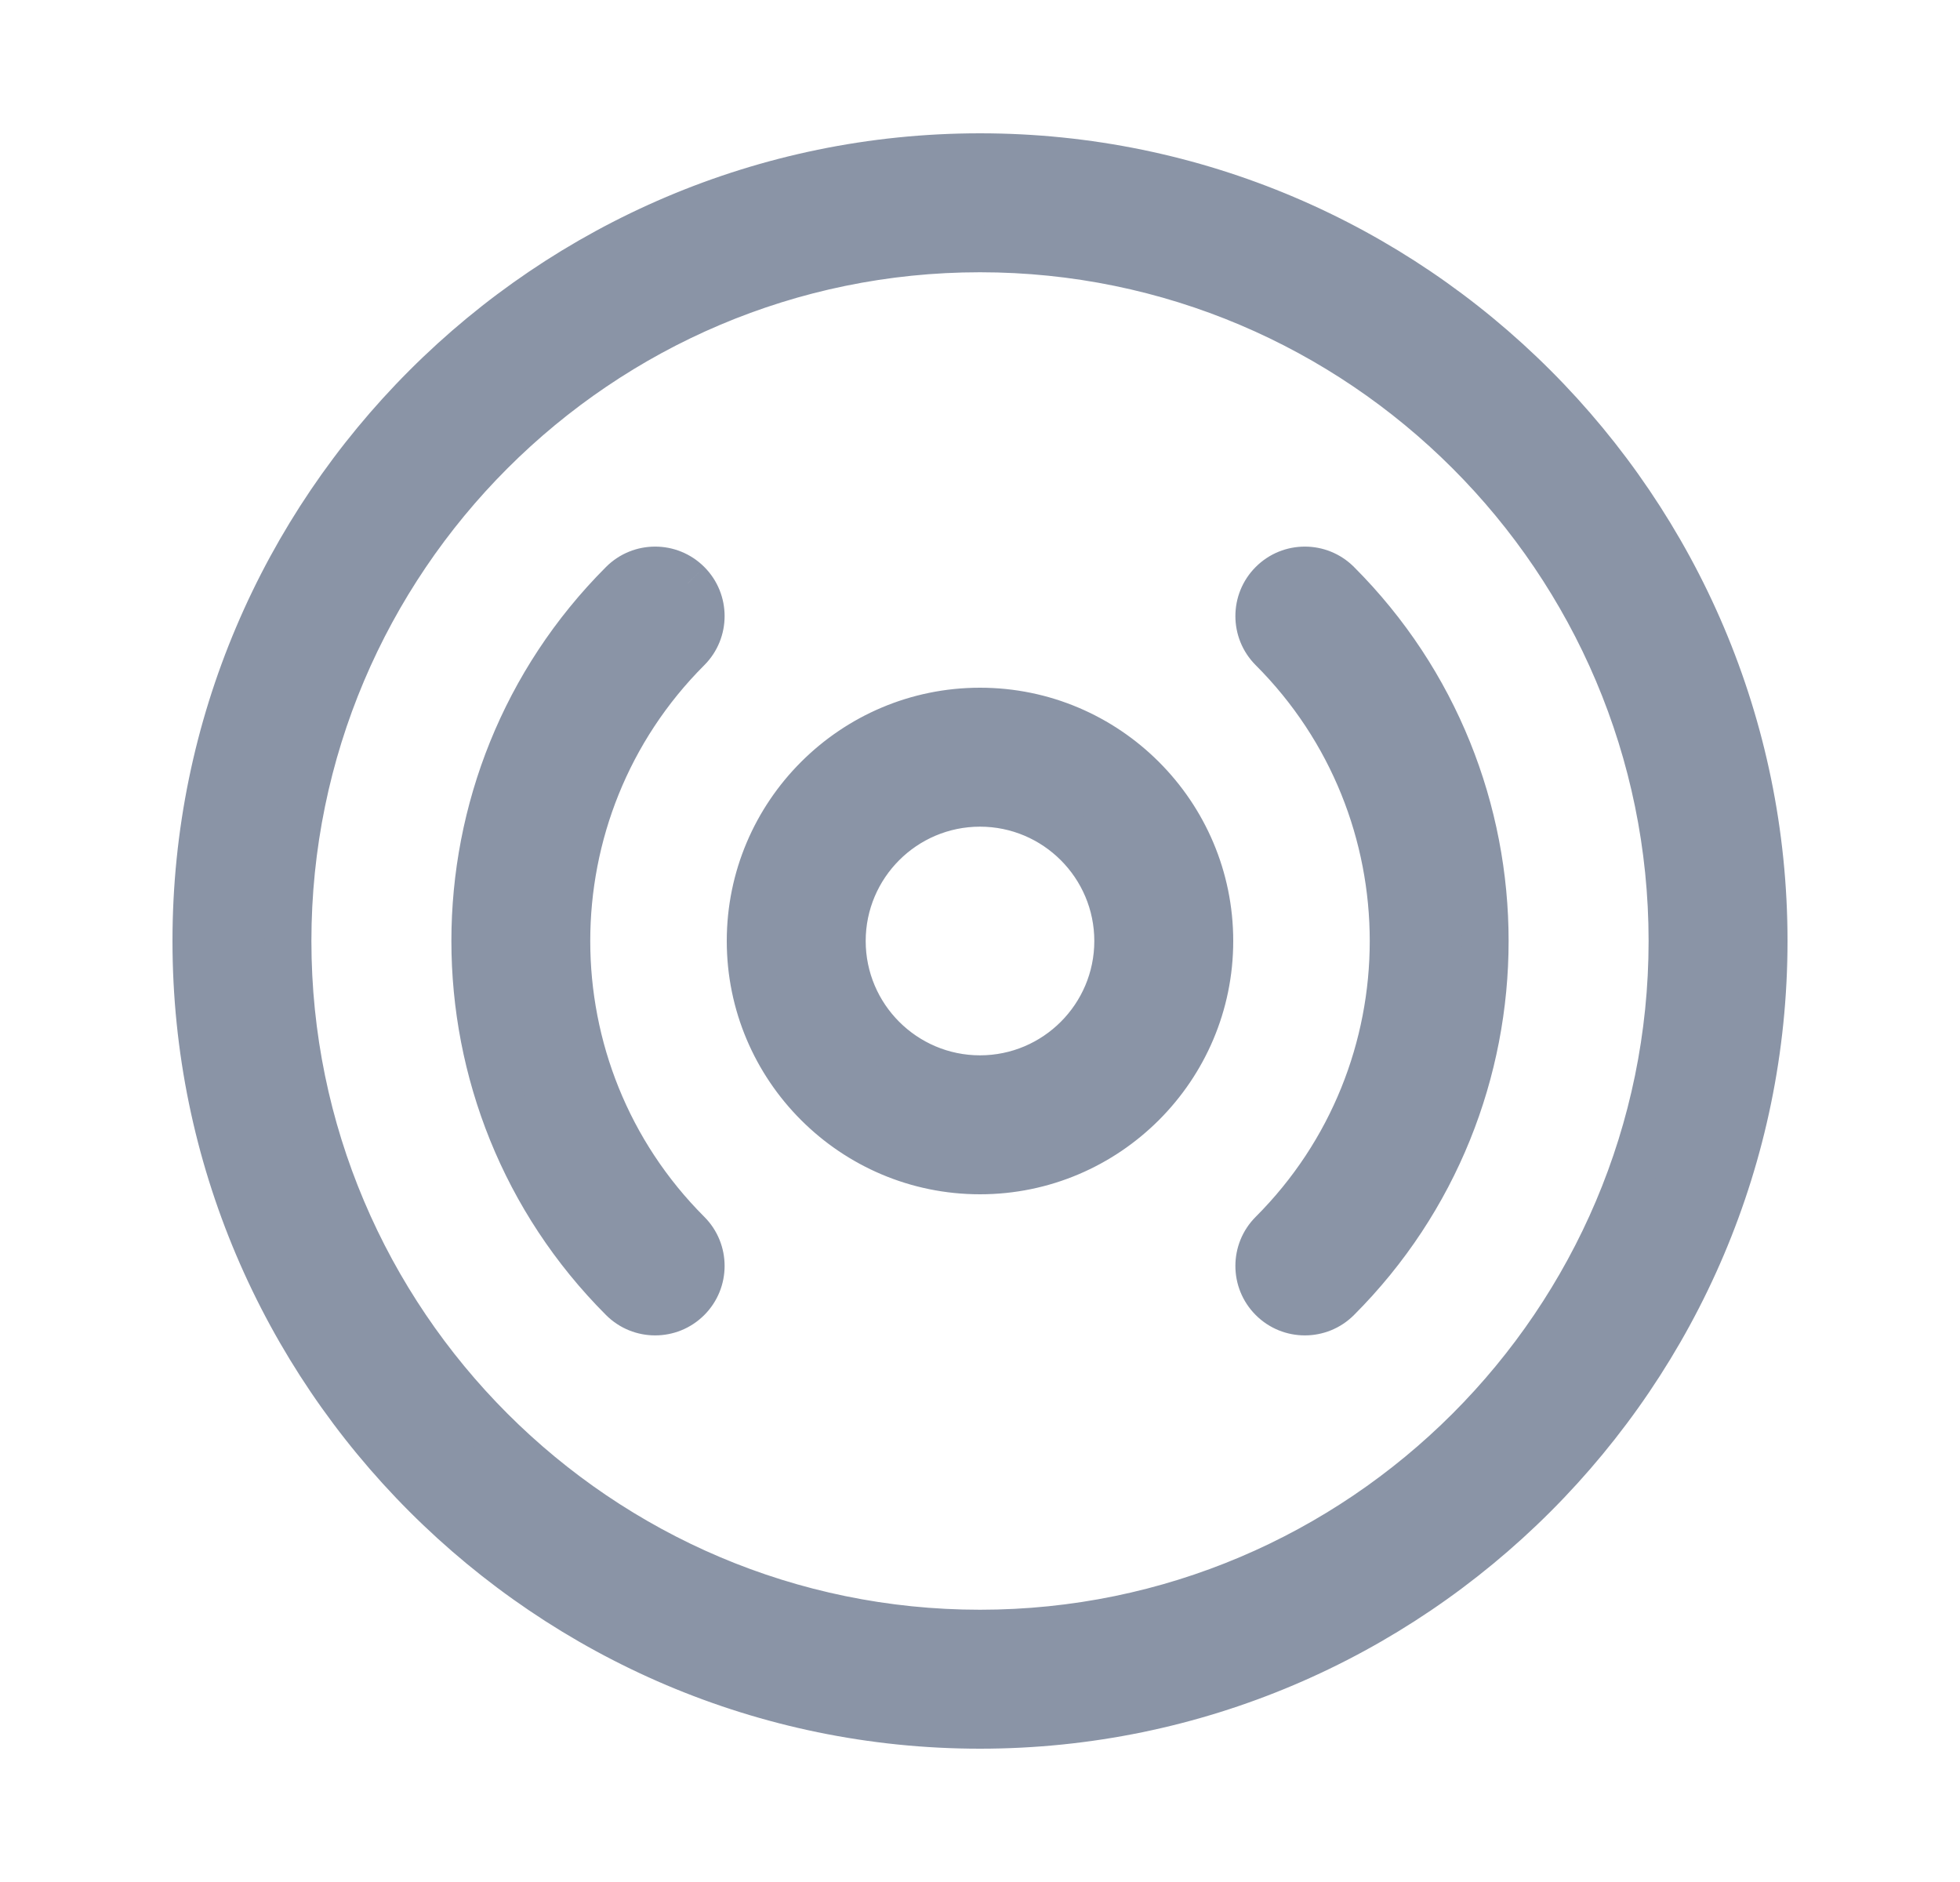 <svg width="25" height="24" viewBox="0 0 25 24" fill="none" xmlns="http://www.w3.org/2000/svg">
<path fill-rule="evenodd" clip-rule="evenodd" d="M22.5 12C22.5 17.506 18.006 22 12.5 22C6.994 22 2.5 17.506 2.5 12C2.5 6.494 6.994 2 12.5 2C18.006 2 22.5 6.494 22.5 12ZM21.328 12C21.328 7.132 17.368 3.172 12.5 3.172C7.632 3.172 3.672 7.132 3.672 12C3.672 16.868 7.632 20.828 12.5 20.828C17.368 20.828 21.328 16.868 21.328 12ZM8.771 15.729C9 15.958 9 16.329 8.771 16.557C8.542 16.786 8.171 16.786 7.942 16.557C5.429 14.044 5.429 9.955 7.942 7.442C8.171 7.214 8.542 7.214 8.771 7.442C9 7.671 9 8.042 8.771 8.271C6.715 10.327 6.715 13.673 8.771 15.729ZM16.229 16.557C16.458 16.786 16.829 16.786 17.058 16.557C19.571 14.044 19.571 9.955 17.058 7.442C16.829 7.214 16.458 7.214 16.229 7.442C16 7.671 16 8.042 16.229 8.271C18.285 10.327 18.285 13.673 16.229 15.729C16 15.958 16 16.329 16.229 16.557ZM15.43 12C15.43 13.615 14.115 14.93 12.5 14.93C10.885 14.93 9.57 13.615 9.57 12C9.57 10.385 10.885 9.07 12.5 9.07C14.115 9.07 15.43 10.385 15.43 12ZM14.258 12C14.258 11.031 13.469 10.242 12.5 10.242C11.531 10.242 10.742 11.031 10.742 12C10.742 12.969 11.531 13.758 12.5 13.758C13.469 13.758 14.258 12.969 14.258 12Z" fill="#8A94A6"/>
<path d="M8.771 16.557L8.983 16.77L8.983 16.77L8.771 16.557ZM8.771 15.729L8.559 15.941L8.559 15.941L8.771 15.729ZM7.942 16.557L8.155 16.345L8.155 16.345L7.942 16.557ZM8.771 7.442L8.559 7.654L8.559 7.655L8.771 7.442ZM8.771 8.271L8.559 8.059L8.559 8.059L8.771 8.271ZM17.058 16.557L17.27 16.77L17.058 16.557ZM16.229 16.557L16.441 16.345L16.441 16.345L16.229 16.557ZM17.058 7.442L16.846 7.654L16.846 7.654L17.058 7.442ZM16.229 7.442L16.017 7.23L16.017 7.23L16.229 7.442ZM16.229 8.271L16.441 8.059L16.441 8.059L16.229 8.271ZM16.229 15.729L16.441 15.941L16.441 15.941L16.229 15.729ZM12.5 22.3C18.172 22.3 22.8 17.672 22.8 12H22.2C22.2 17.34 17.841 21.7 12.5 21.7V22.3ZM2.2 12C2.2 17.672 6.828 22.3 12.5 22.3V21.7C7.16 21.7 2.8 17.341 2.8 12H2.2ZM12.5 1.7C6.828 1.7 2.2 6.328 2.2 12H2.8C2.8 6.66 7.159 2.3 12.5 2.3V1.7ZM22.8 12C22.8 6.328 18.172 1.7 12.5 1.7V2.3C17.84 2.3 22.2 6.659 22.2 12H22.8ZM12.5 3.472C17.202 3.472 21.028 7.298 21.028 12H21.628C21.628 6.966 17.534 2.872 12.5 2.872V3.472ZM3.972 12C3.972 7.298 7.798 3.472 12.5 3.472V2.872C7.466 2.872 3.372 6.966 3.372 12H3.972ZM12.5 20.528C7.798 20.528 3.972 16.702 3.972 12H3.372C3.372 17.034 7.466 21.128 12.5 21.128V20.528ZM21.028 12C21.028 16.702 17.202 20.528 12.5 20.528V21.128C17.534 21.128 21.628 17.034 21.628 12H21.028ZM8.983 16.77C9.329 16.424 9.329 15.863 8.983 15.517L8.559 15.941C8.671 16.053 8.671 16.234 8.559 16.345L8.983 16.77ZM7.73 16.77C8.076 17.116 8.637 17.116 8.983 16.77L8.559 16.345C8.447 16.457 8.266 16.457 8.155 16.345L7.73 16.77ZM7.73 7.23C5.1 9.86 5.1 14.139 7.73 16.77L8.155 16.345C5.759 13.949 5.759 10.05 8.155 7.655L7.73 7.23ZM8.983 7.23C8.637 6.884 8.076 6.884 7.73 7.23L8.155 7.655C8.266 7.543 8.447 7.543 8.559 7.654L8.983 7.23ZM8.983 8.483C9.329 8.137 9.329 7.576 8.983 7.23L8.559 7.655C8.671 7.766 8.671 7.947 8.559 8.059L8.983 8.483ZM8.983 15.517C7.044 13.578 7.044 10.422 8.983 8.483L8.559 8.059C6.386 10.232 6.386 13.768 8.559 15.941L8.983 15.517ZM16.846 16.345C16.734 16.457 16.553 16.457 16.441 16.345L16.017 16.77C16.363 17.116 16.924 17.116 17.27 16.77L16.846 16.345ZM16.846 7.654C19.242 10.05 19.242 13.949 16.846 16.345L17.27 16.77C19.9 14.139 19.9 9.86 17.27 7.23L16.846 7.654ZM16.441 7.655C16.553 7.543 16.734 7.543 16.846 7.654L17.27 7.23C16.924 6.884 16.363 6.884 16.017 7.23L16.441 7.655ZM16.441 8.059C16.33 7.947 16.33 7.766 16.441 7.655L16.017 7.23C15.671 7.576 15.671 8.137 16.017 8.483L16.441 8.059ZM16.441 15.941C18.615 13.768 18.615 10.232 16.441 8.059L16.017 8.483C17.956 10.422 17.956 13.578 16.017 15.517L16.441 15.941ZM16.441 16.345C16.33 16.234 16.33 16.052 16.441 15.941L16.017 15.517C15.671 15.863 15.671 16.424 16.017 16.77L16.441 16.345ZM12.5 15.23C14.281 15.23 15.73 13.781 15.73 12H15.13C15.13 13.45 13.95 14.63 12.5 14.63V15.23ZM9.27 12C9.27 13.781 10.719 15.23 12.5 15.23V14.63C11.05 14.63 9.87 13.45 9.87 12H9.27ZM12.5 8.77C10.719 8.77 9.27 10.219 9.27 12H9.87C9.87 10.55 11.05 9.37 12.5 9.37V8.77ZM15.73 12C15.73 10.219 14.281 8.77 12.5 8.77V9.37C13.95 9.37 15.13 10.55 15.13 12H15.73ZM12.5 10.542C13.304 10.542 13.958 11.196 13.958 12H14.558C14.558 10.865 13.635 9.942 12.5 9.942V10.542ZM11.042 12C11.042 11.196 11.696 10.542 12.5 10.542V9.942C11.365 9.942 10.442 10.865 10.442 12H11.042ZM12.5 13.458C11.696 13.458 11.042 12.804 11.042 12H10.442C10.442 13.135 11.365 14.058 12.5 14.058V13.458ZM13.958 12C13.958 12.804 13.304 13.458 12.5 13.458V14.058C13.635 14.058 14.558 13.135 14.558 12H13.958Z" fill="#8A94A6"/>
</svg>
